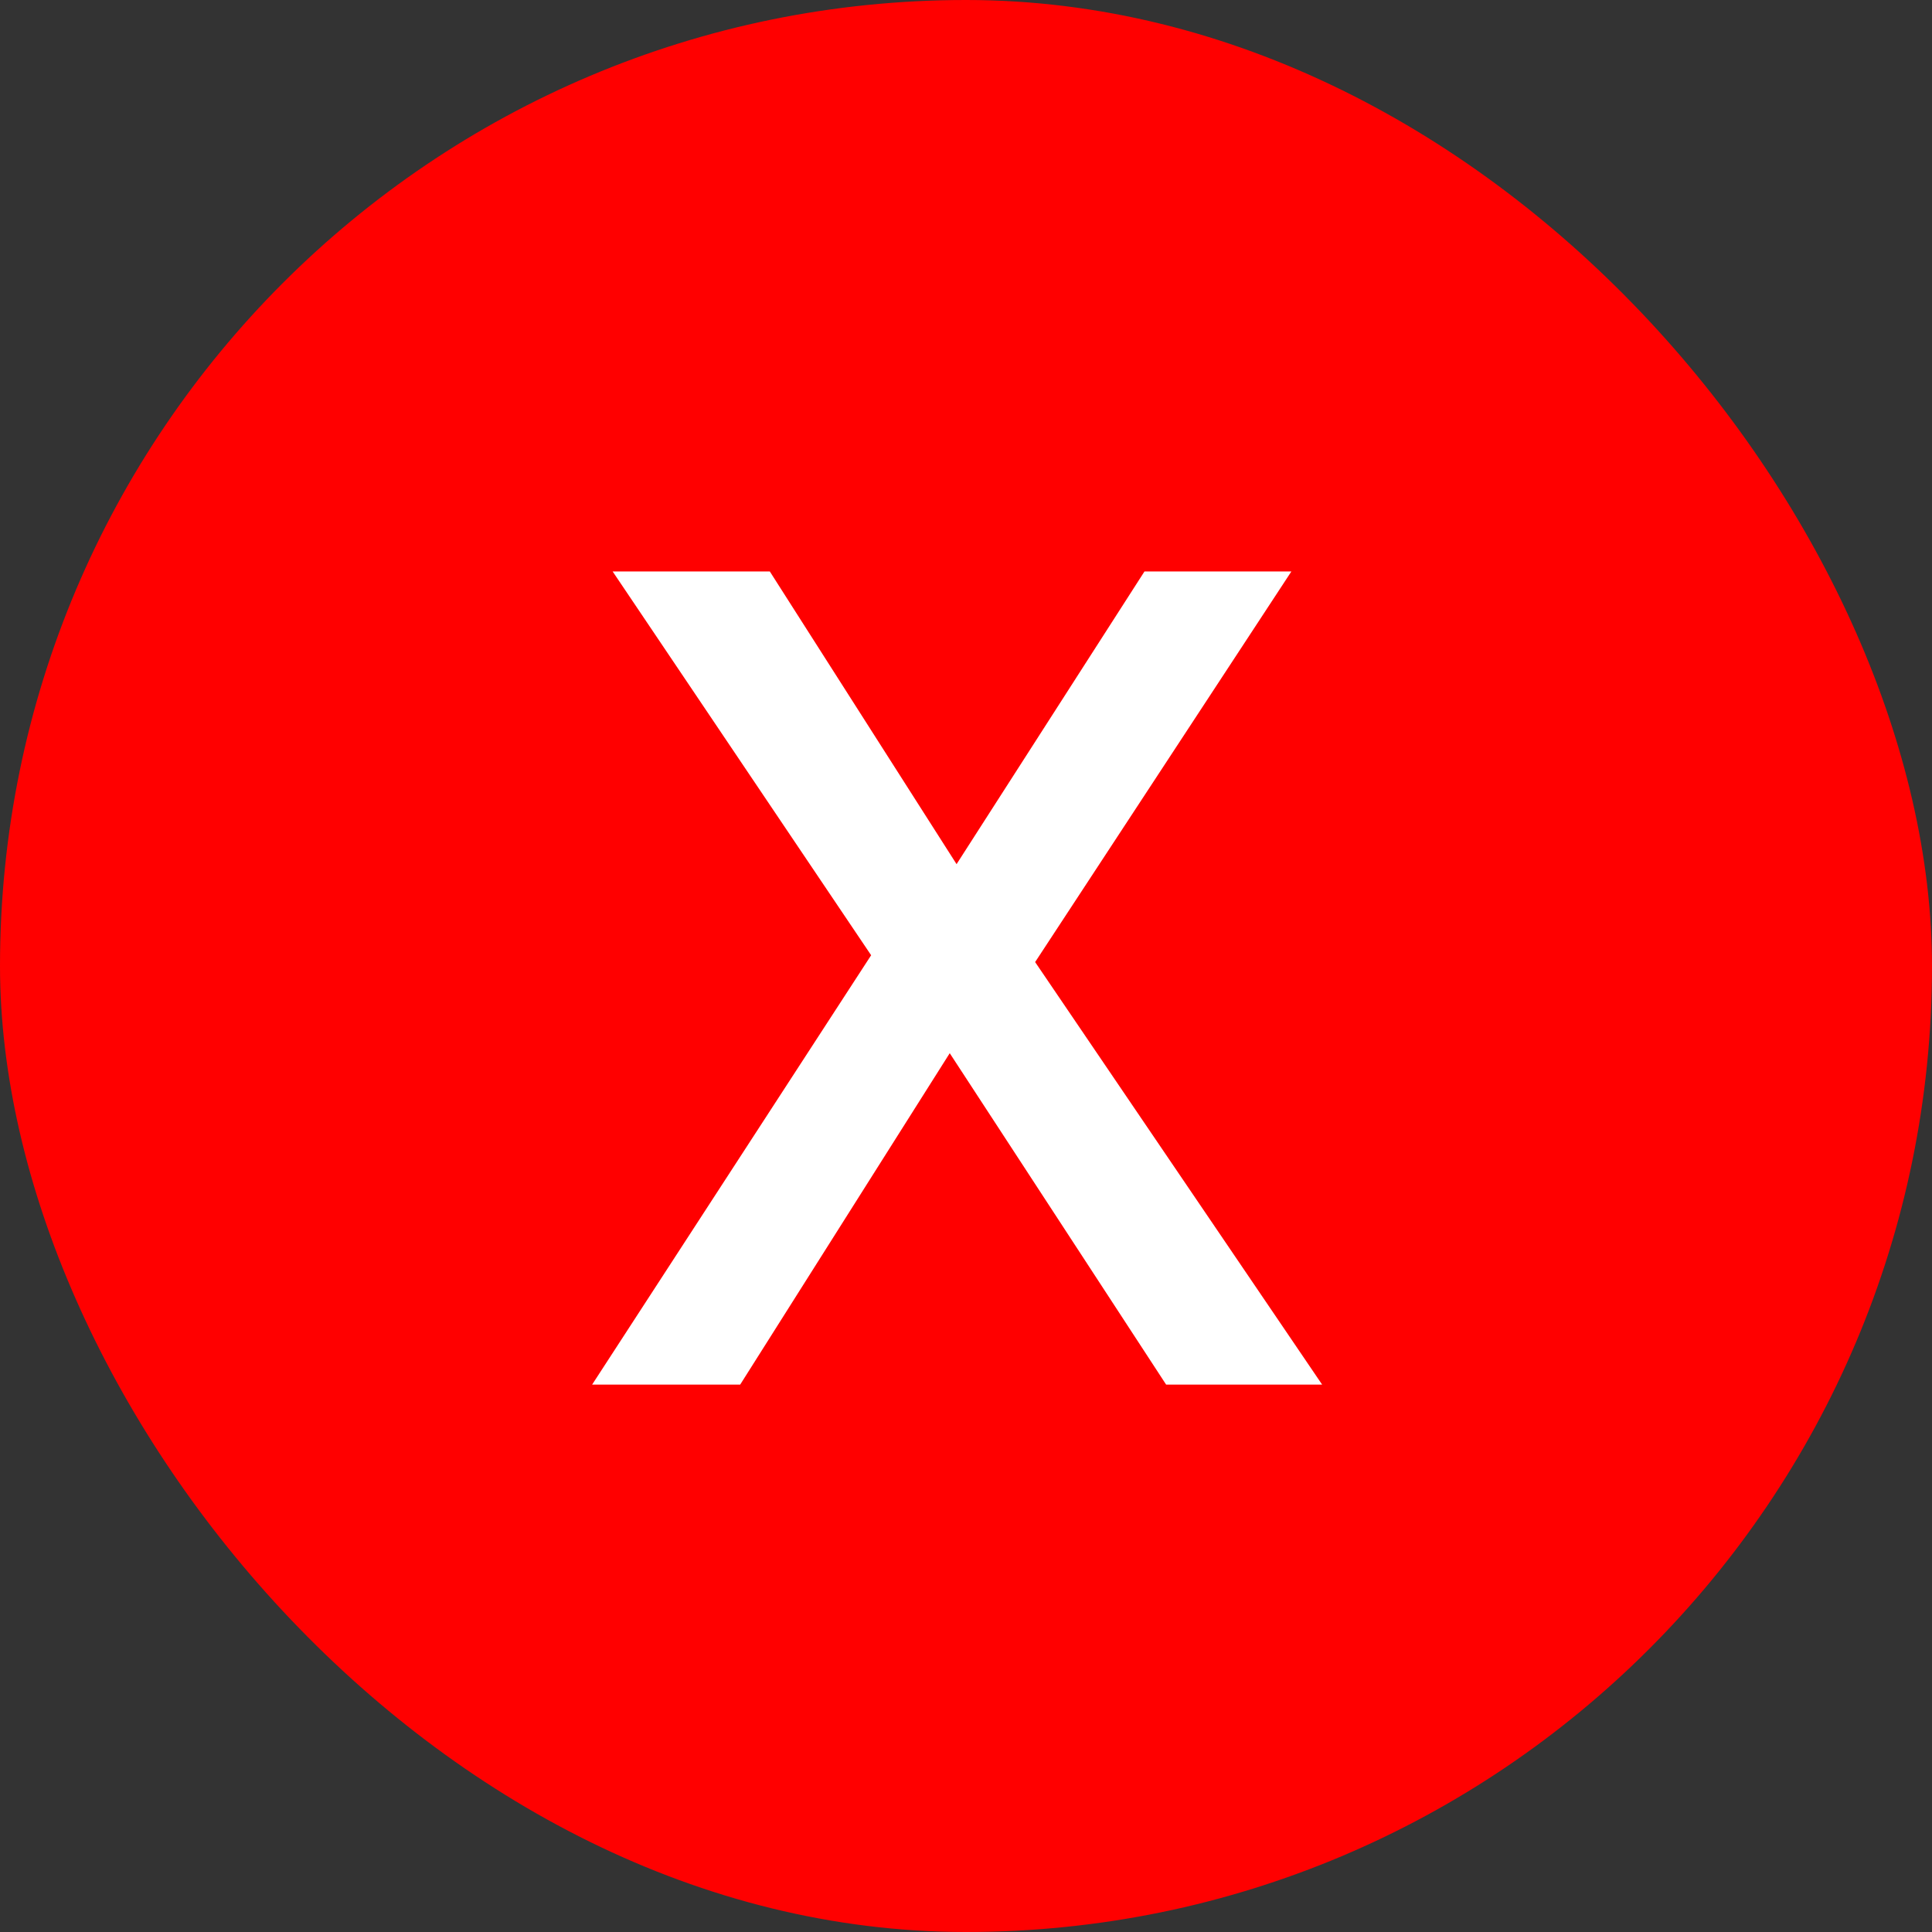 <svg width="60" height="60" viewBox="0 0 60 60" fill="none" xmlns="http://www.w3.org/2000/svg">
<rect x="0" y="0" width="60" height="60" fill="#333333" stroke="none"/>
<rect width="60" height="60" rx="30" fill="#FF0000"/>
<path d="M27.054 29.666L19.026 17.747H23.907L29.707 26.837L35.543 17.747H40.105L32.147 29.878L41.06 43H36.215L29.495 32.708L22.987 43H18.389L27.054 29.666Z" fill="white"/>
</svg>
